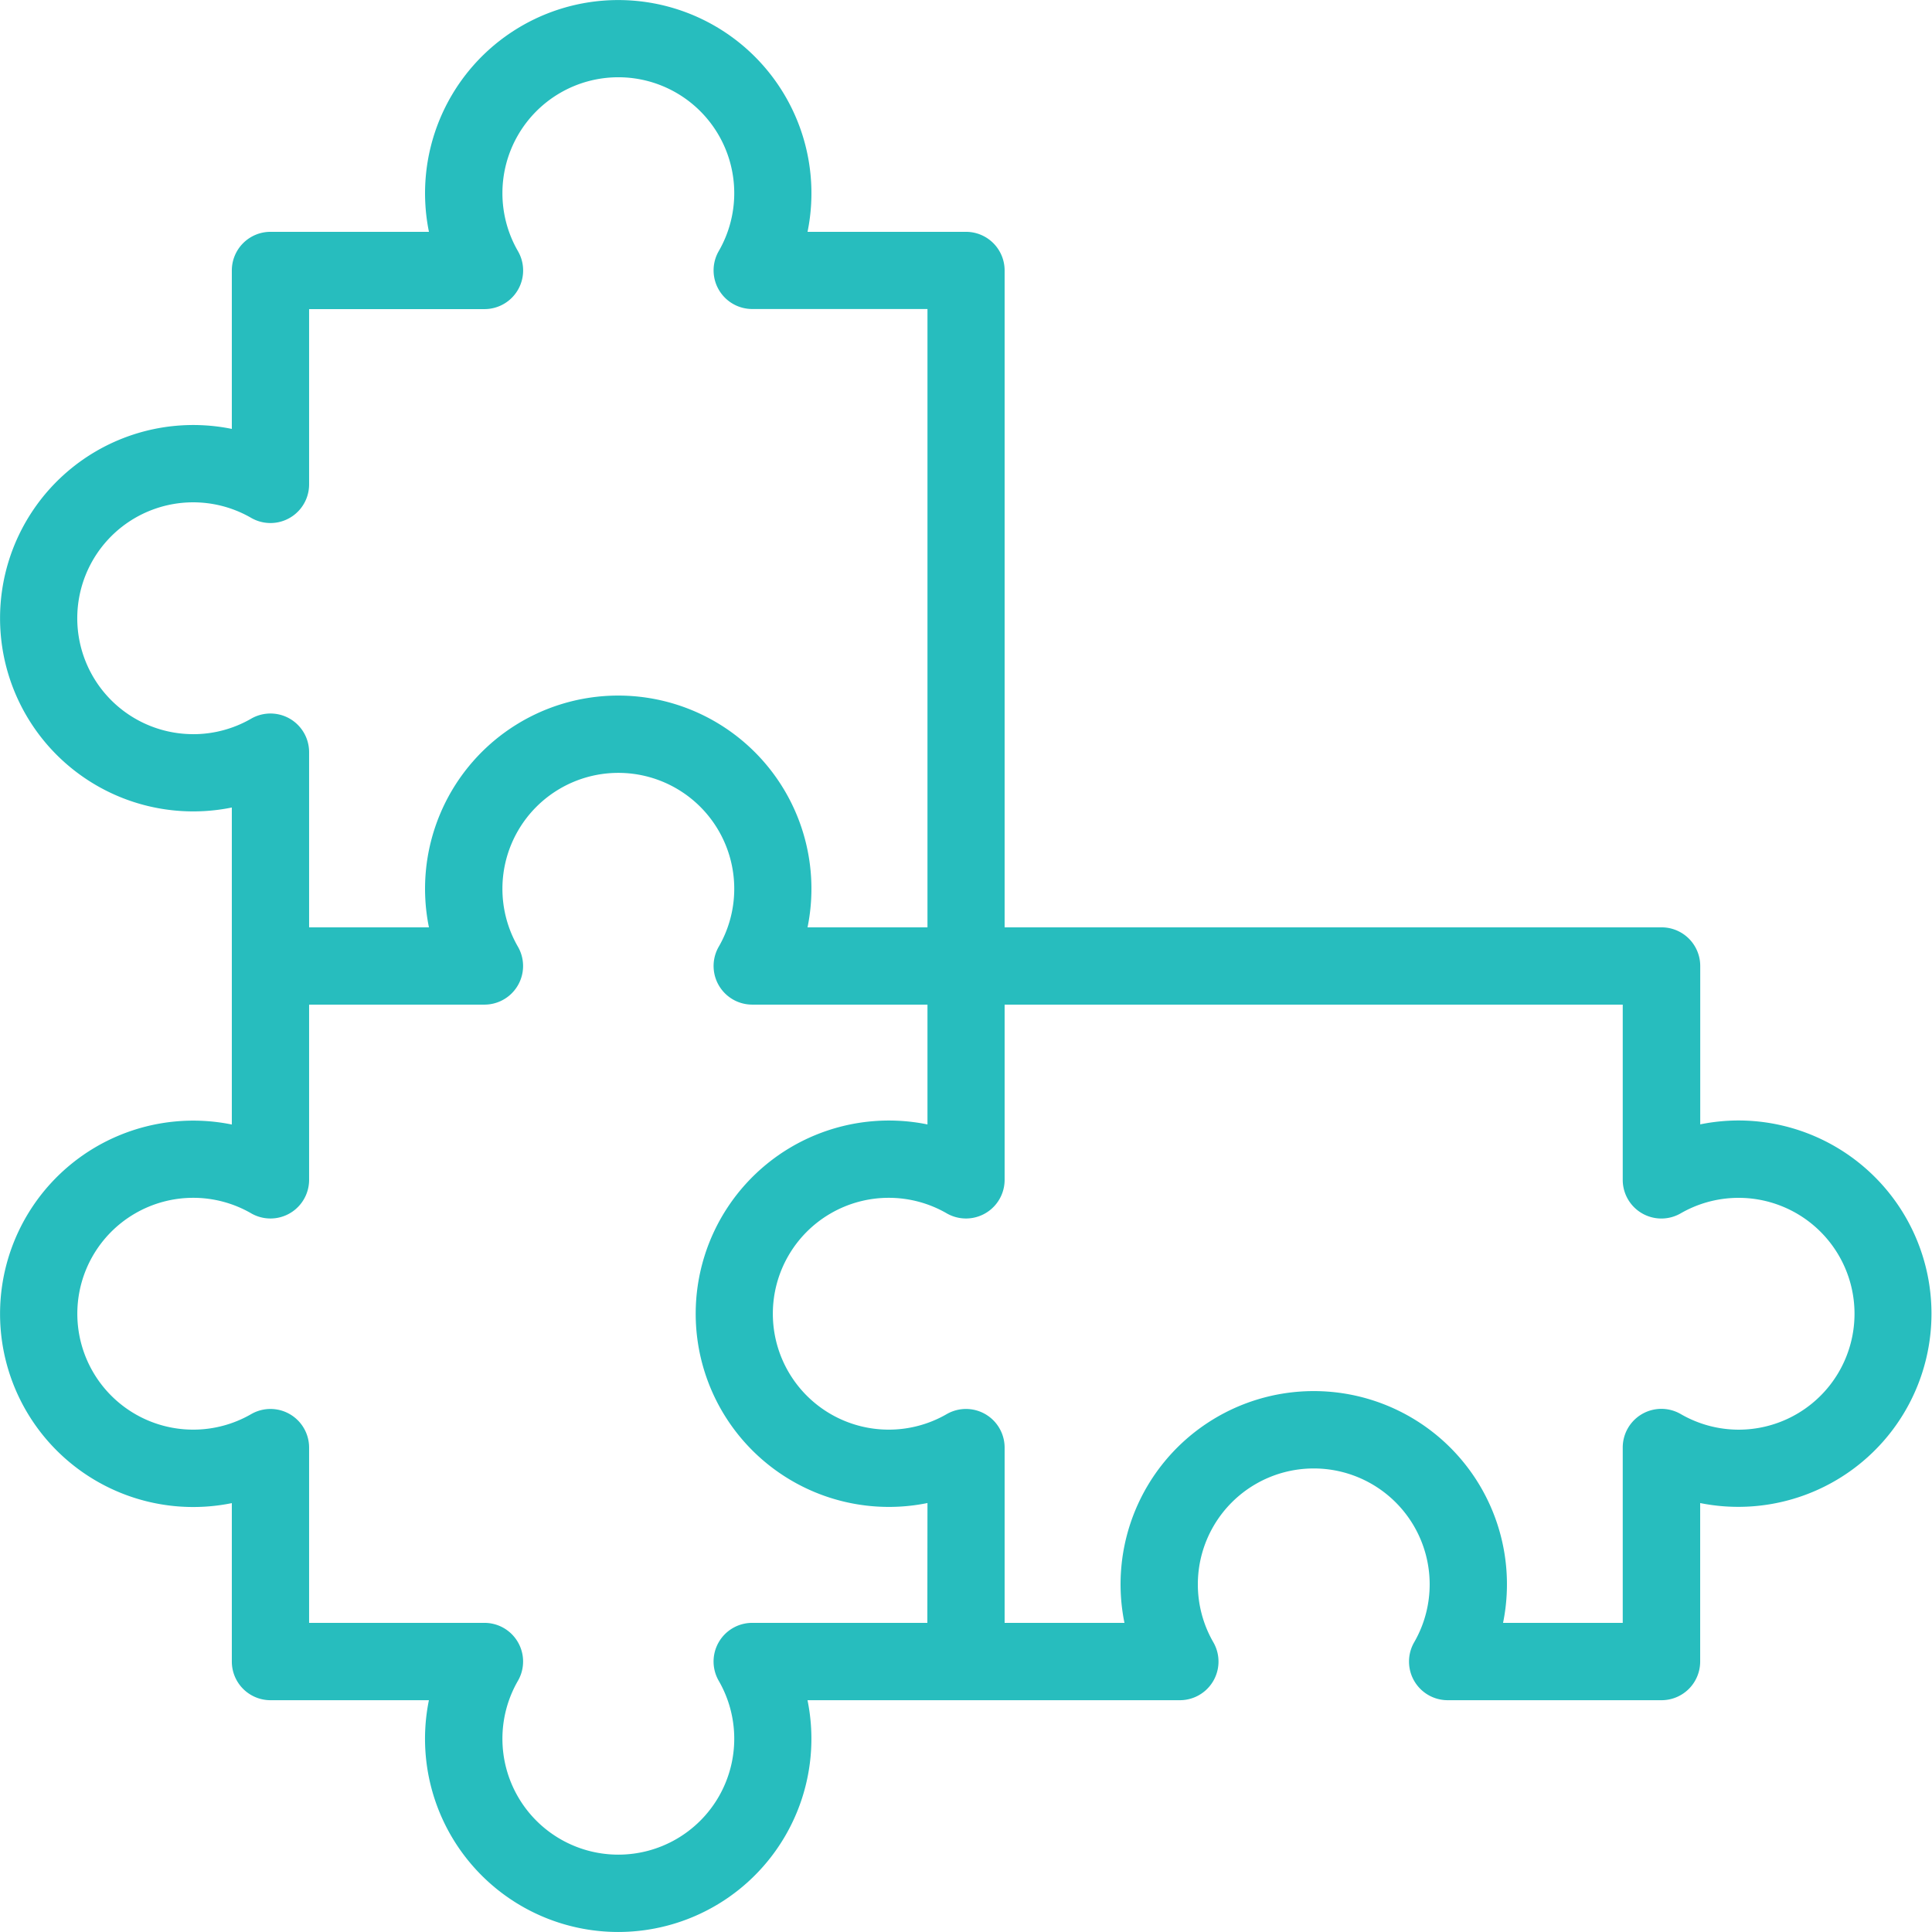 <svg xmlns="http://www.w3.org/2000/svg" id="_005-solution" data-name="005-solution" width="61.553" height="61.553" viewBox="0 0 61.553 61.553"><path id="Path_864" data-name="Path 864" d="M55.4,47.7a6.165,6.165,0,0,0-1.231.124V42.778a1.231,1.231,0,0,0-1.231-1.231H32.007V20.619a1.231,1.231,0,0,0-1.231-1.231H25.728a6.155,6.155,0,1,0-12.062,0H8.617a1.231,1.231,0,0,0-1.231,1.231v5.048a6.155,6.155,0,1,0,0,12.062v10.1a6.155,6.155,0,1,0,0,12.062v5.048a1.231,1.231,0,0,0,1.231,1.231h5.048a6.155,6.155,0,1,0,12.062,0H37.59a1.231,1.231,0,0,0,1.066-1.847,3.693,3.693,0,1,1,6.4,0,1.231,1.231,0,0,0,1.066,1.847h6.814a1.231,1.231,0,0,0,1.231-1.231V59.889A6.155,6.155,0,1,0,55.4,47.7ZM6.155,35.392A3.693,3.693,0,1,1,8,28.5a1.231,1.231,0,0,0,1.848-1.066V21.85h5.583A1.231,1.231,0,0,0,16.5,20a3.693,3.693,0,1,1,6.4,0,1.231,1.231,0,0,0,1.066,1.847h5.583v19.7H25.728a6.155,6.155,0,1,0-12.062,0H9.848V35.964A1.231,1.231,0,0,0,8,34.9a3.69,3.69,0,0,1-1.846.493Zm23.39,28.314H23.962A1.231,1.231,0,0,0,22.9,65.554a3.693,3.693,0,1,1-6.4,0,1.231,1.231,0,0,0-1.065-1.848H9.848V58.123A1.231,1.231,0,0,0,8,57.057a3.693,3.693,0,1,1,0-6.4,1.231,1.231,0,0,0,1.848-1.066V44.009h5.583A1.231,1.231,0,0,0,16.5,42.162a3.693,3.693,0,1,1,6.4,0,1.231,1.231,0,0,0,1.066,1.847h5.583v3.817a6.155,6.155,0,1,0,0,12.062ZM55.4,57.551a3.69,3.69,0,0,1-1.846-.494A1.231,1.231,0,0,0,51.7,58.123v5.583H47.887a6.155,6.155,0,1,0-12.062,0H32.007V58.123a1.231,1.231,0,0,0-1.848-1.066,3.693,3.693,0,1,1,0-6.4,1.231,1.231,0,0,0,1.848-1.066V44.009H51.7v5.583a1.231,1.231,0,0,0,1.848,1.066A3.693,3.693,0,1,1,55.4,57.551Z" transform="translate(0 -12.002)" fill="#27bdbe"></path></svg>